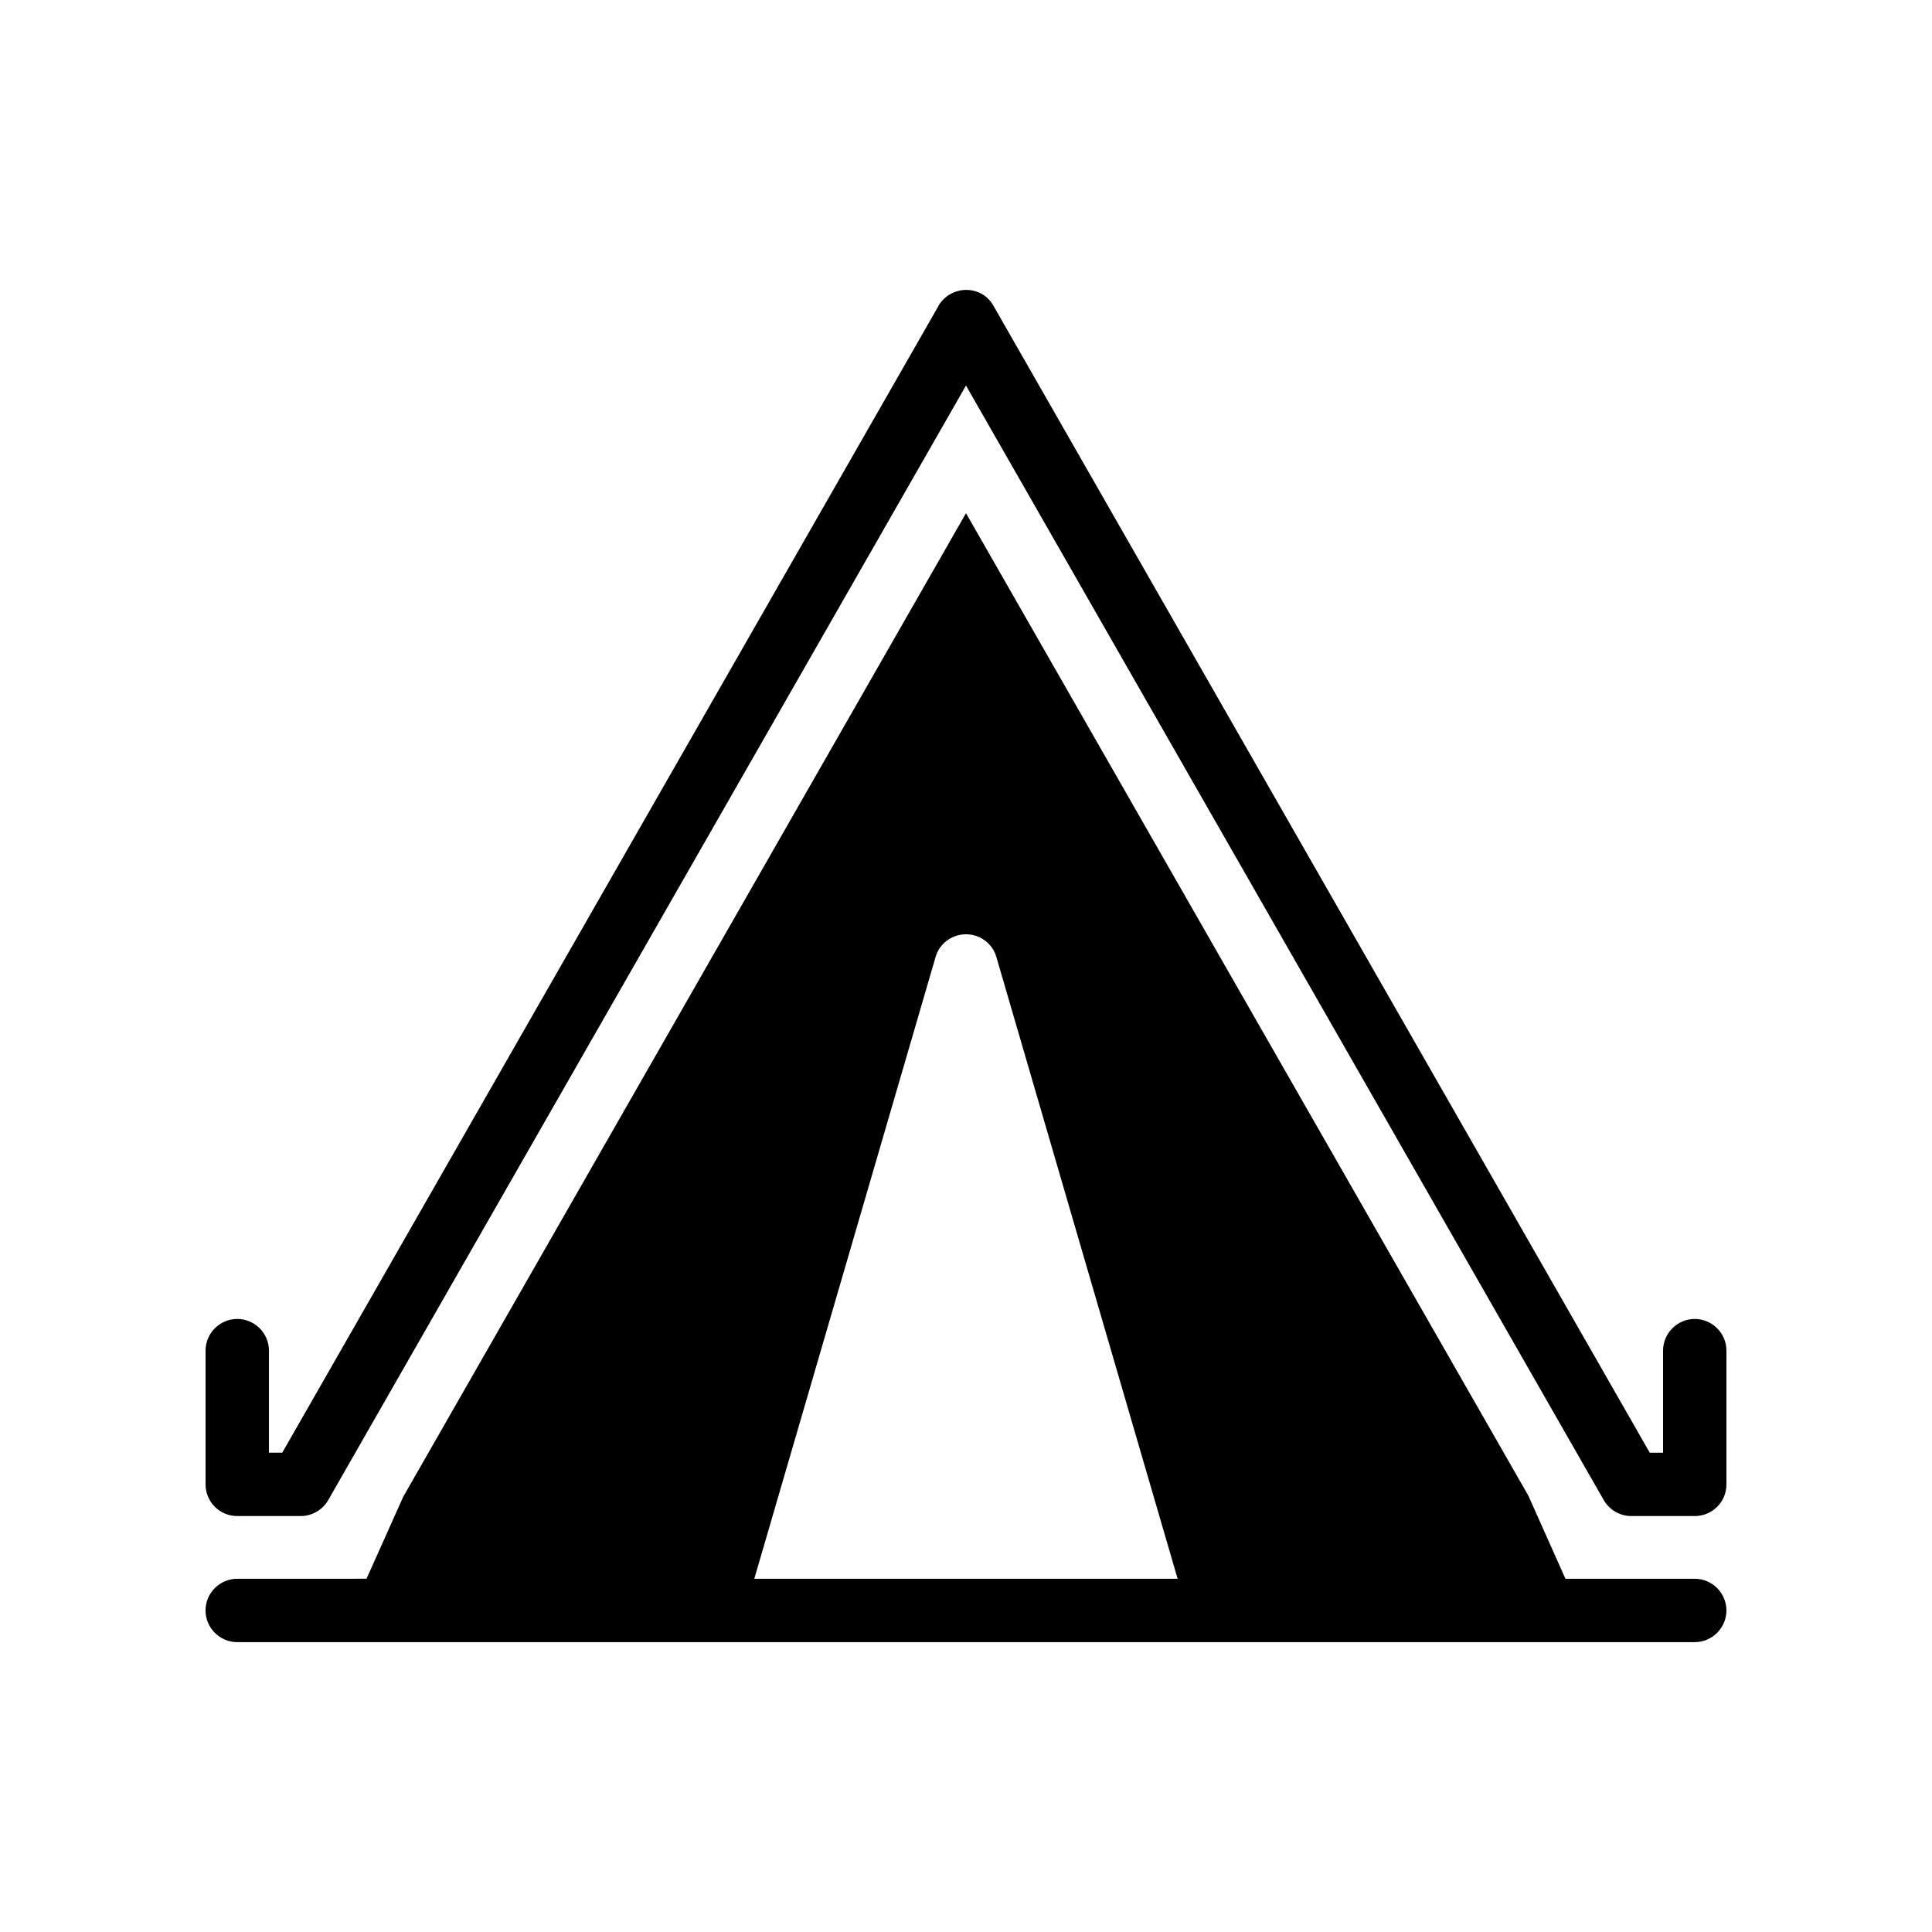 <?xml version="1.0" encoding="UTF-8"?>
<!-- Uploaded to: SVG Repo, www.svgrepo.com, Generator: SVG Repo Mixer Tools -->
<svg fill="#000000" width="800px" height="800px" version="1.1" viewBox="144 144 512 512" xmlns="http://www.w3.org/2000/svg">
 <g>
  <path d="m593.12 562.39h-34.258l-9.824-22-149.04-260.39-149.13 260.64-9.742 21.746-34.258 0.004c-4.617 0-8.398 3.777-8.398 8.398 0 4.617 3.777 8.398 8.398 8.398h39.551 0.082 307.07 0.082l39.469-0.004c4.617 0 8.398-3.777 8.398-8.398 0-4.617-3.781-8.395-8.398-8.395zm-201.19-164.75c1.008-3.613 4.367-6.047 8.062-6.047s7.055 2.434 8.062 6.047l48.031 164.75h-112.19z"/>
  <path d="m206.87 545.77h16.793c3.023 0 5.793-1.594 7.305-4.199l169.03-295.4 169.03 295.4c1.512 2.602 4.281 4.199 7.305 4.199h16.793c4.617 0 8.398-3.695 8.398-8.398v-35.434c0-4.617-3.777-8.398-8.398-8.398-4.617 0-8.398 3.777-8.398 8.398v27.039h-3.527l-173.89-303.88c-0.672-1.258-1.762-2.434-3.106-3.191-4.031-2.266-9.152-0.84-11.504 3.106v0.082l-173.9 303.88h-3.527v-27.039c0-4.617-3.777-8.398-8.398-8.398-4.617 0-8.398 3.777-8.398 8.398v35.434c0.004 4.707 3.781 8.398 8.398 8.398z"/>
 </g>
</svg>